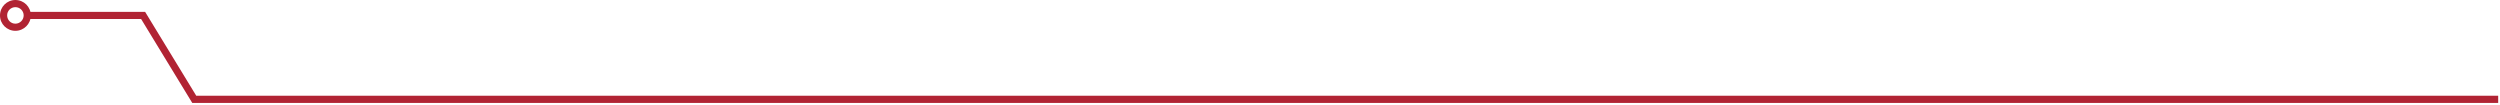 <svg width="933" height="39" viewBox="0 0 933 39" fill="none" xmlns="http://www.w3.org/2000/svg">
<path d="M5.739 11.504C8.915 11.504 11.504 8.915 11.504 5.739C11.504 2.562 8.915 0 5.739 0C2.562 0 0 2.589 0 5.739C-0.027 8.942 2.562 11.504 5.739 11.504ZM5.739 2.669C7.447 2.669 8.835 4.057 8.835 5.739C8.835 7.447 7.447 8.835 5.739 8.835C4.031 8.835 2.669 7.447 2.669 5.739C2.643 4.057 4.031 2.669 5.739 2.669Z" fill="#B12333"/>
<path d="M71.75 38.409H932.32V35.74H73.245L54.161 4.431H9.155V7.1H52.666L71.75 38.409Z" fill="#B12333"/>
</svg>
